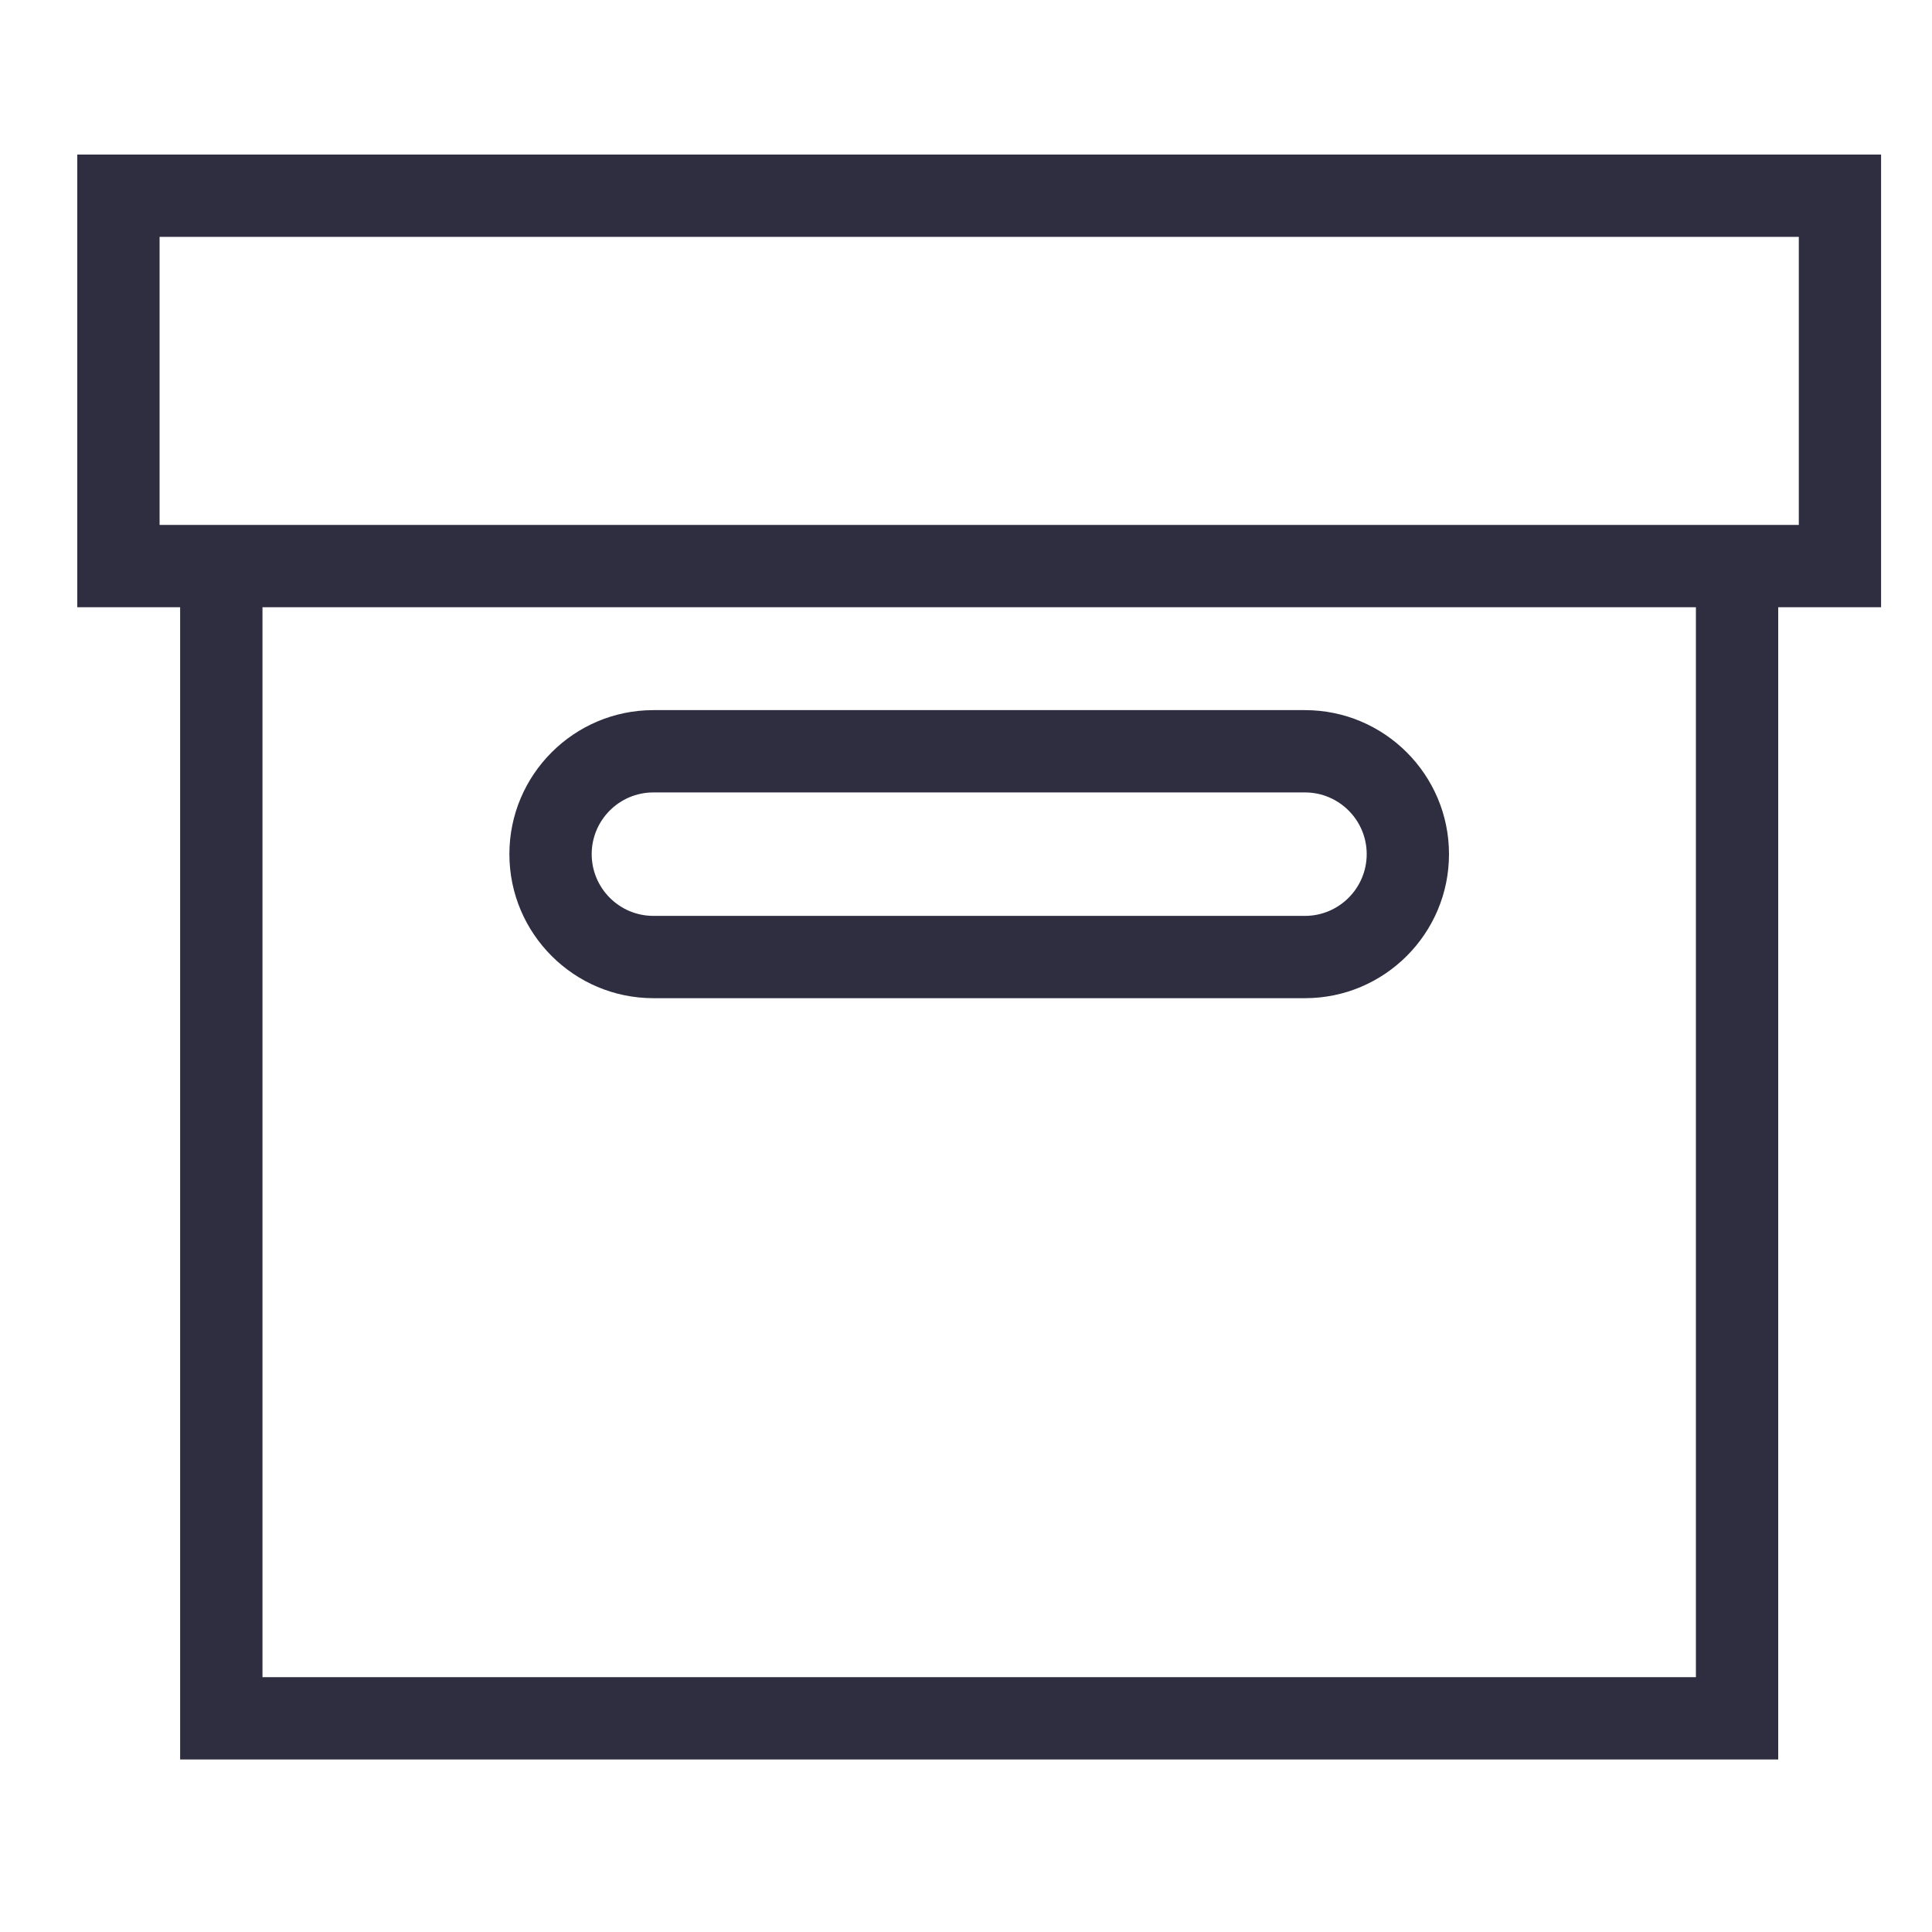 <svg width="50" height="50" viewBox="0 0 50 50" fill="none" xmlns="http://www.w3.org/2000/svg">
<path d="M48.682 4H2V15.715H4.662V45.535H46.02V15.715H48.682V4ZM43.89 43.405H6.793V15.715H43.89V43.405ZM46.553 13.585H46.02H4.662H4.13V6.13H46.553V13.585Z" fill="#2F2E41"></path>
<path d="M16.91 25.833H33.773C35.828 25.833 37.5 24.161 37.5 22.105C37.5 20.05 35.828 18.378 33.773 18.378H16.91C14.855 18.378 13.183 20.05 13.183 22.105C13.183 24.161 14.855 25.833 16.91 25.833ZM16.91 20.508H33.773C34.653 20.508 35.37 21.224 35.37 22.105C35.37 22.986 34.653 23.703 33.773 23.703H16.91C16.029 23.703 15.313 22.986 15.313 22.105C15.313 21.224 16.029 20.508 16.91 20.508Z" fill="#2F2E41"></path>
</svg>
